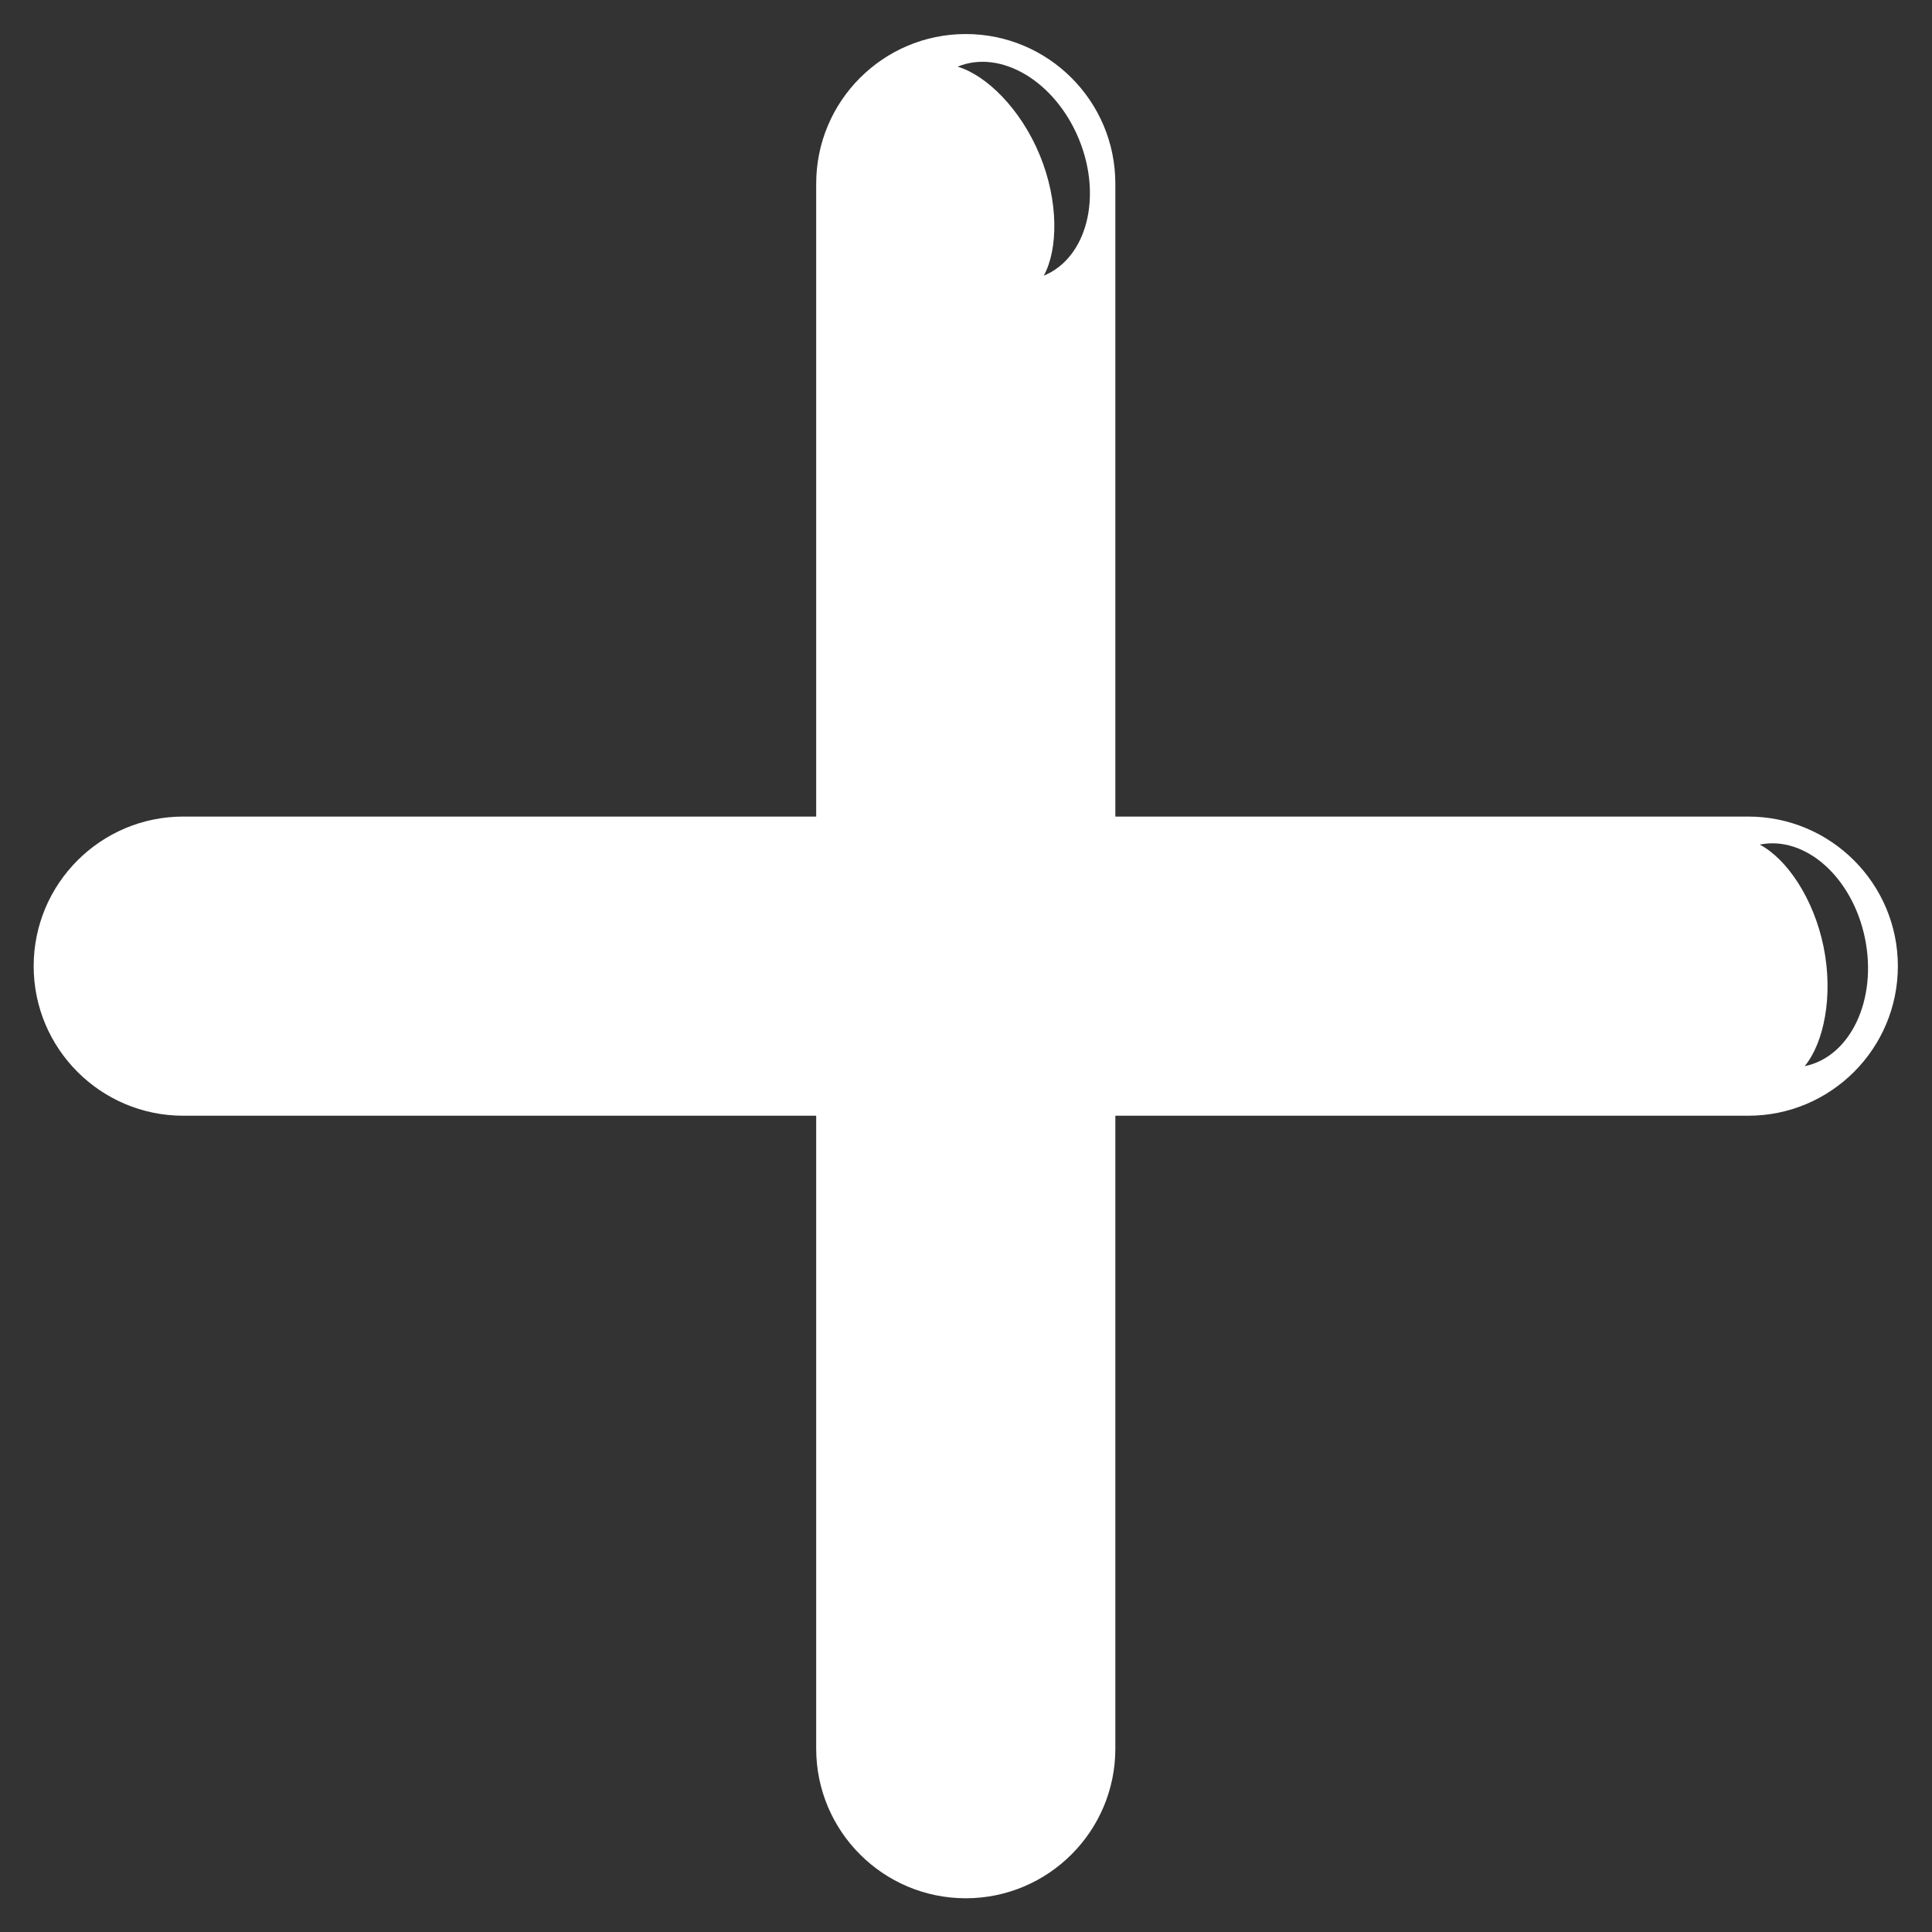 <?xml version="1.0" encoding="UTF-8" standalone="no"?>
<!DOCTYPE svg PUBLIC "-//W3C//DTD SVG 1.1//EN" "http://www.w3.org/Graphics/SVG/1.1/DTD/svg11.dtd">
<svg width="100%" height="100%" viewBox="0 0 500 500" version="1.1" xmlns="http://www.w3.org/2000/svg" xmlns:xlink="http://www.w3.org/1999/xlink" xml:space="preserve" xmlns:serif="http://www.serif.com/" style="fill-rule:evenodd;clip-rule:evenodd;stroke-linejoin:round;stroke-miterlimit:2;">
    <rect x="0" y="0" width="500" height="500" fill="#333333" stroke="none"/>
    <g transform="matrix(8.68979e-17,-1.419,2.1,1.28604e-16,-236.351,610.794)">
        <path d="M226.952,213.134L226.952,135.131C226.952,124.957 239.176,116.698 254.232,116.698C269.288,116.698 281.512,124.957 281.512,135.131L281.512,213.134L396.952,213.134C412.008,213.134 424.232,221.393 424.232,231.567C424.232,241.74 412.008,250 396.952,250L281.512,250L281.512,328.003C281.512,338.176 269.288,346.436 254.232,346.436C239.176,346.436 226.952,338.176 226.952,328.003L226.952,250L111.512,250C96.456,250 84.232,241.74 84.232,231.567C84.232,221.393 96.456,213.134 111.512,213.134L226.952,213.134ZM276.4,329.409C273.879,332.688 266.672,336.059 257.729,337.285C248.786,338.512 240.204,337.307 235.991,334.952C237.683,340.587 248.111,343.92 259.262,342.39C270.413,340.861 278.092,335.044 276.4,329.409ZM418.281,230.561C416.726,234.104 410.595,238.336 402.158,240.686C393.722,243.036 384.958,242.953 380.16,241.18C383.403,246.496 394.577,248.433 405.097,245.502C415.616,242.572 421.524,235.877 418.281,230.561Z" style="fill:white;"/>
    </g>
</svg>
